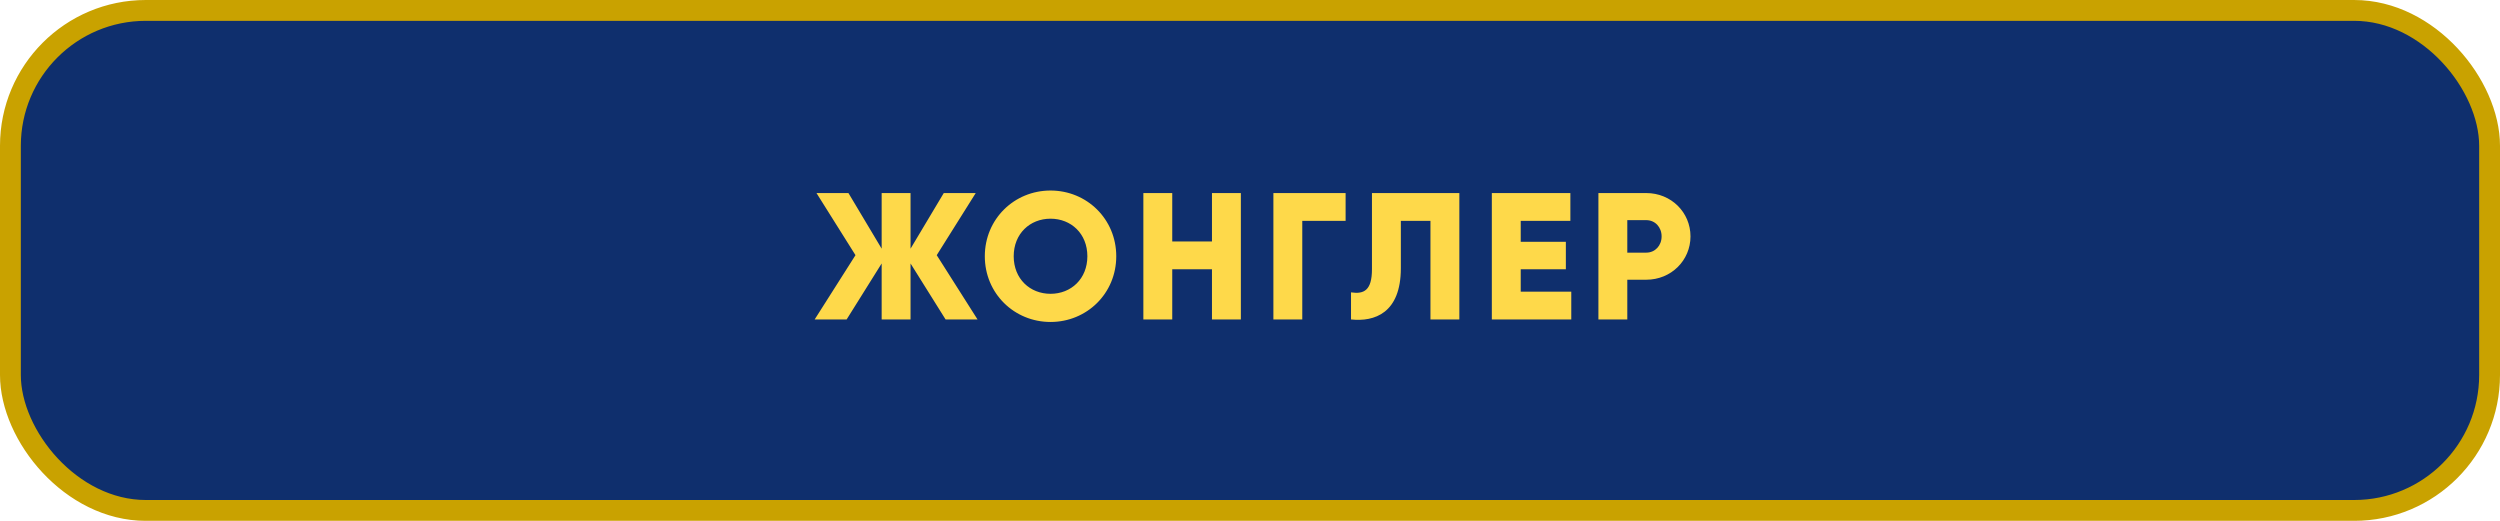 <?xml version="1.0" encoding="UTF-8"?> <svg xmlns="http://www.w3.org/2000/svg" width="360" height="75" viewBox="0 0 360 75" fill="none"> <rect x="1.5" y="1.5" width="357" height="72" rx="19.5" fill="#0F2F6D" stroke="#C9A200" stroke-width="3"></rect> <path d="M140.765 46H136.163L131.119 37.94V46H126.959V37.94L121.915 46H117.313L123.189 36.744L117.573 27.8H122.175L126.959 35.808V27.8H131.119V35.808L135.903 27.8H140.505L134.889 36.744L140.765 46ZM151.277 46.364C146.051 46.364 141.813 42.256 141.813 36.9C141.813 31.544 146.051 27.436 151.277 27.436C156.503 27.436 160.741 31.544 160.741 36.9C160.741 42.256 156.503 46.364 151.277 46.364ZM151.277 42.308C154.241 42.308 156.581 40.15 156.581 36.9C156.581 33.65 154.241 31.492 151.277 31.492C148.313 31.492 145.973 33.65 145.973 36.9C145.973 40.15 148.313 42.308 151.277 42.308ZM174.524 27.8H178.684V46H174.524V38.772H168.804V46H164.644V27.8H168.804V34.768H174.524V27.8ZM193.768 27.8V31.804H187.528V46H183.368V27.8H193.768ZM194.546 46V42.1C196.418 42.386 197.562 41.814 197.562 38.772V27.8H210.146V46H205.986V31.804H201.722V38.616C201.722 45.116 197.9 46.364 194.546 46ZM218.984 41.996H226.264V46H214.824V27.8H226.134V31.804H218.984V34.82H225.484V38.772H218.984V41.996ZM237.061 27.8C240.649 27.8 243.431 30.582 243.431 34.04C243.431 37.498 240.649 40.28 237.061 40.28H234.331V46H230.171V27.8H237.061ZM237.061 36.38C238.335 36.38 239.271 35.366 239.271 34.04C239.271 32.714 238.335 31.7 237.061 31.7H234.331V36.38H237.061Z" fill="#FED94A"></path> </svg> 